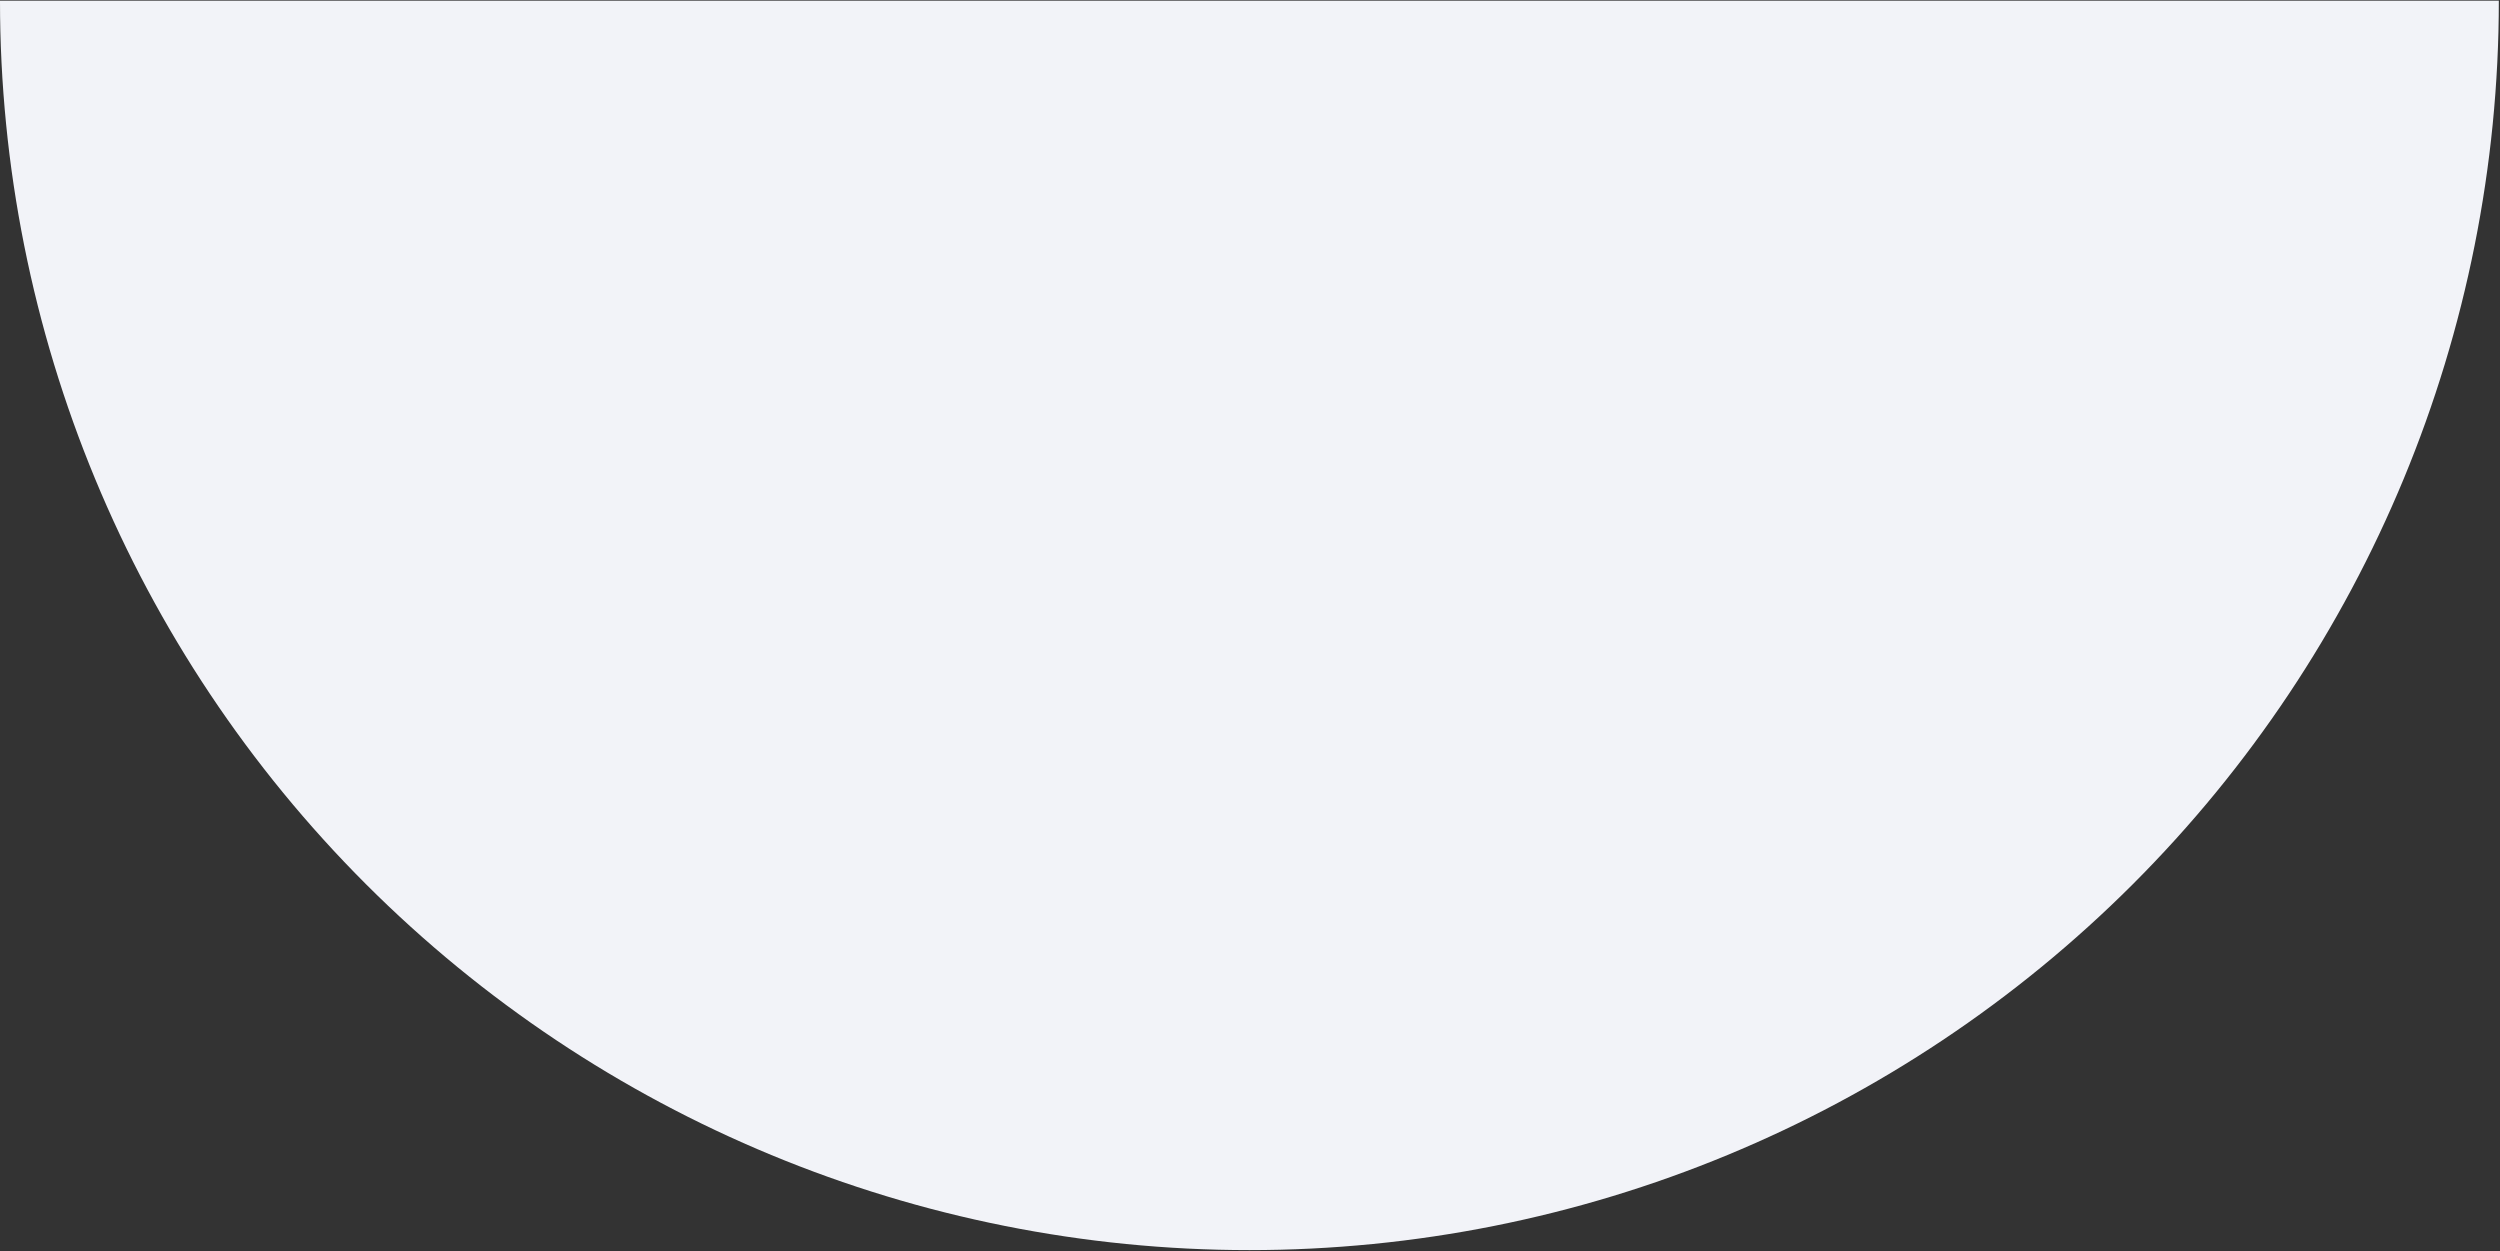 <svg width="981" height="491" viewBox="0 0 981 491" fill="none" xmlns="http://www.w3.org/2000/svg">
<rect x="0" y="0" width="981" height="491" fill="#333333" stroke="none"/>
<path d="M-0.002 0.27C-0.002 130.298 51.652 255 143.595 346.944C235.539 438.888 360.241 490.541 490.269 490.541C620.296 490.541 744.999 438.888 836.942 346.944C928.886 255.001 980.539 130.298 980.539 0.271L490.269 0.271L-0.002 0.27Z" fill="#F2F3F8"/>
</svg>
